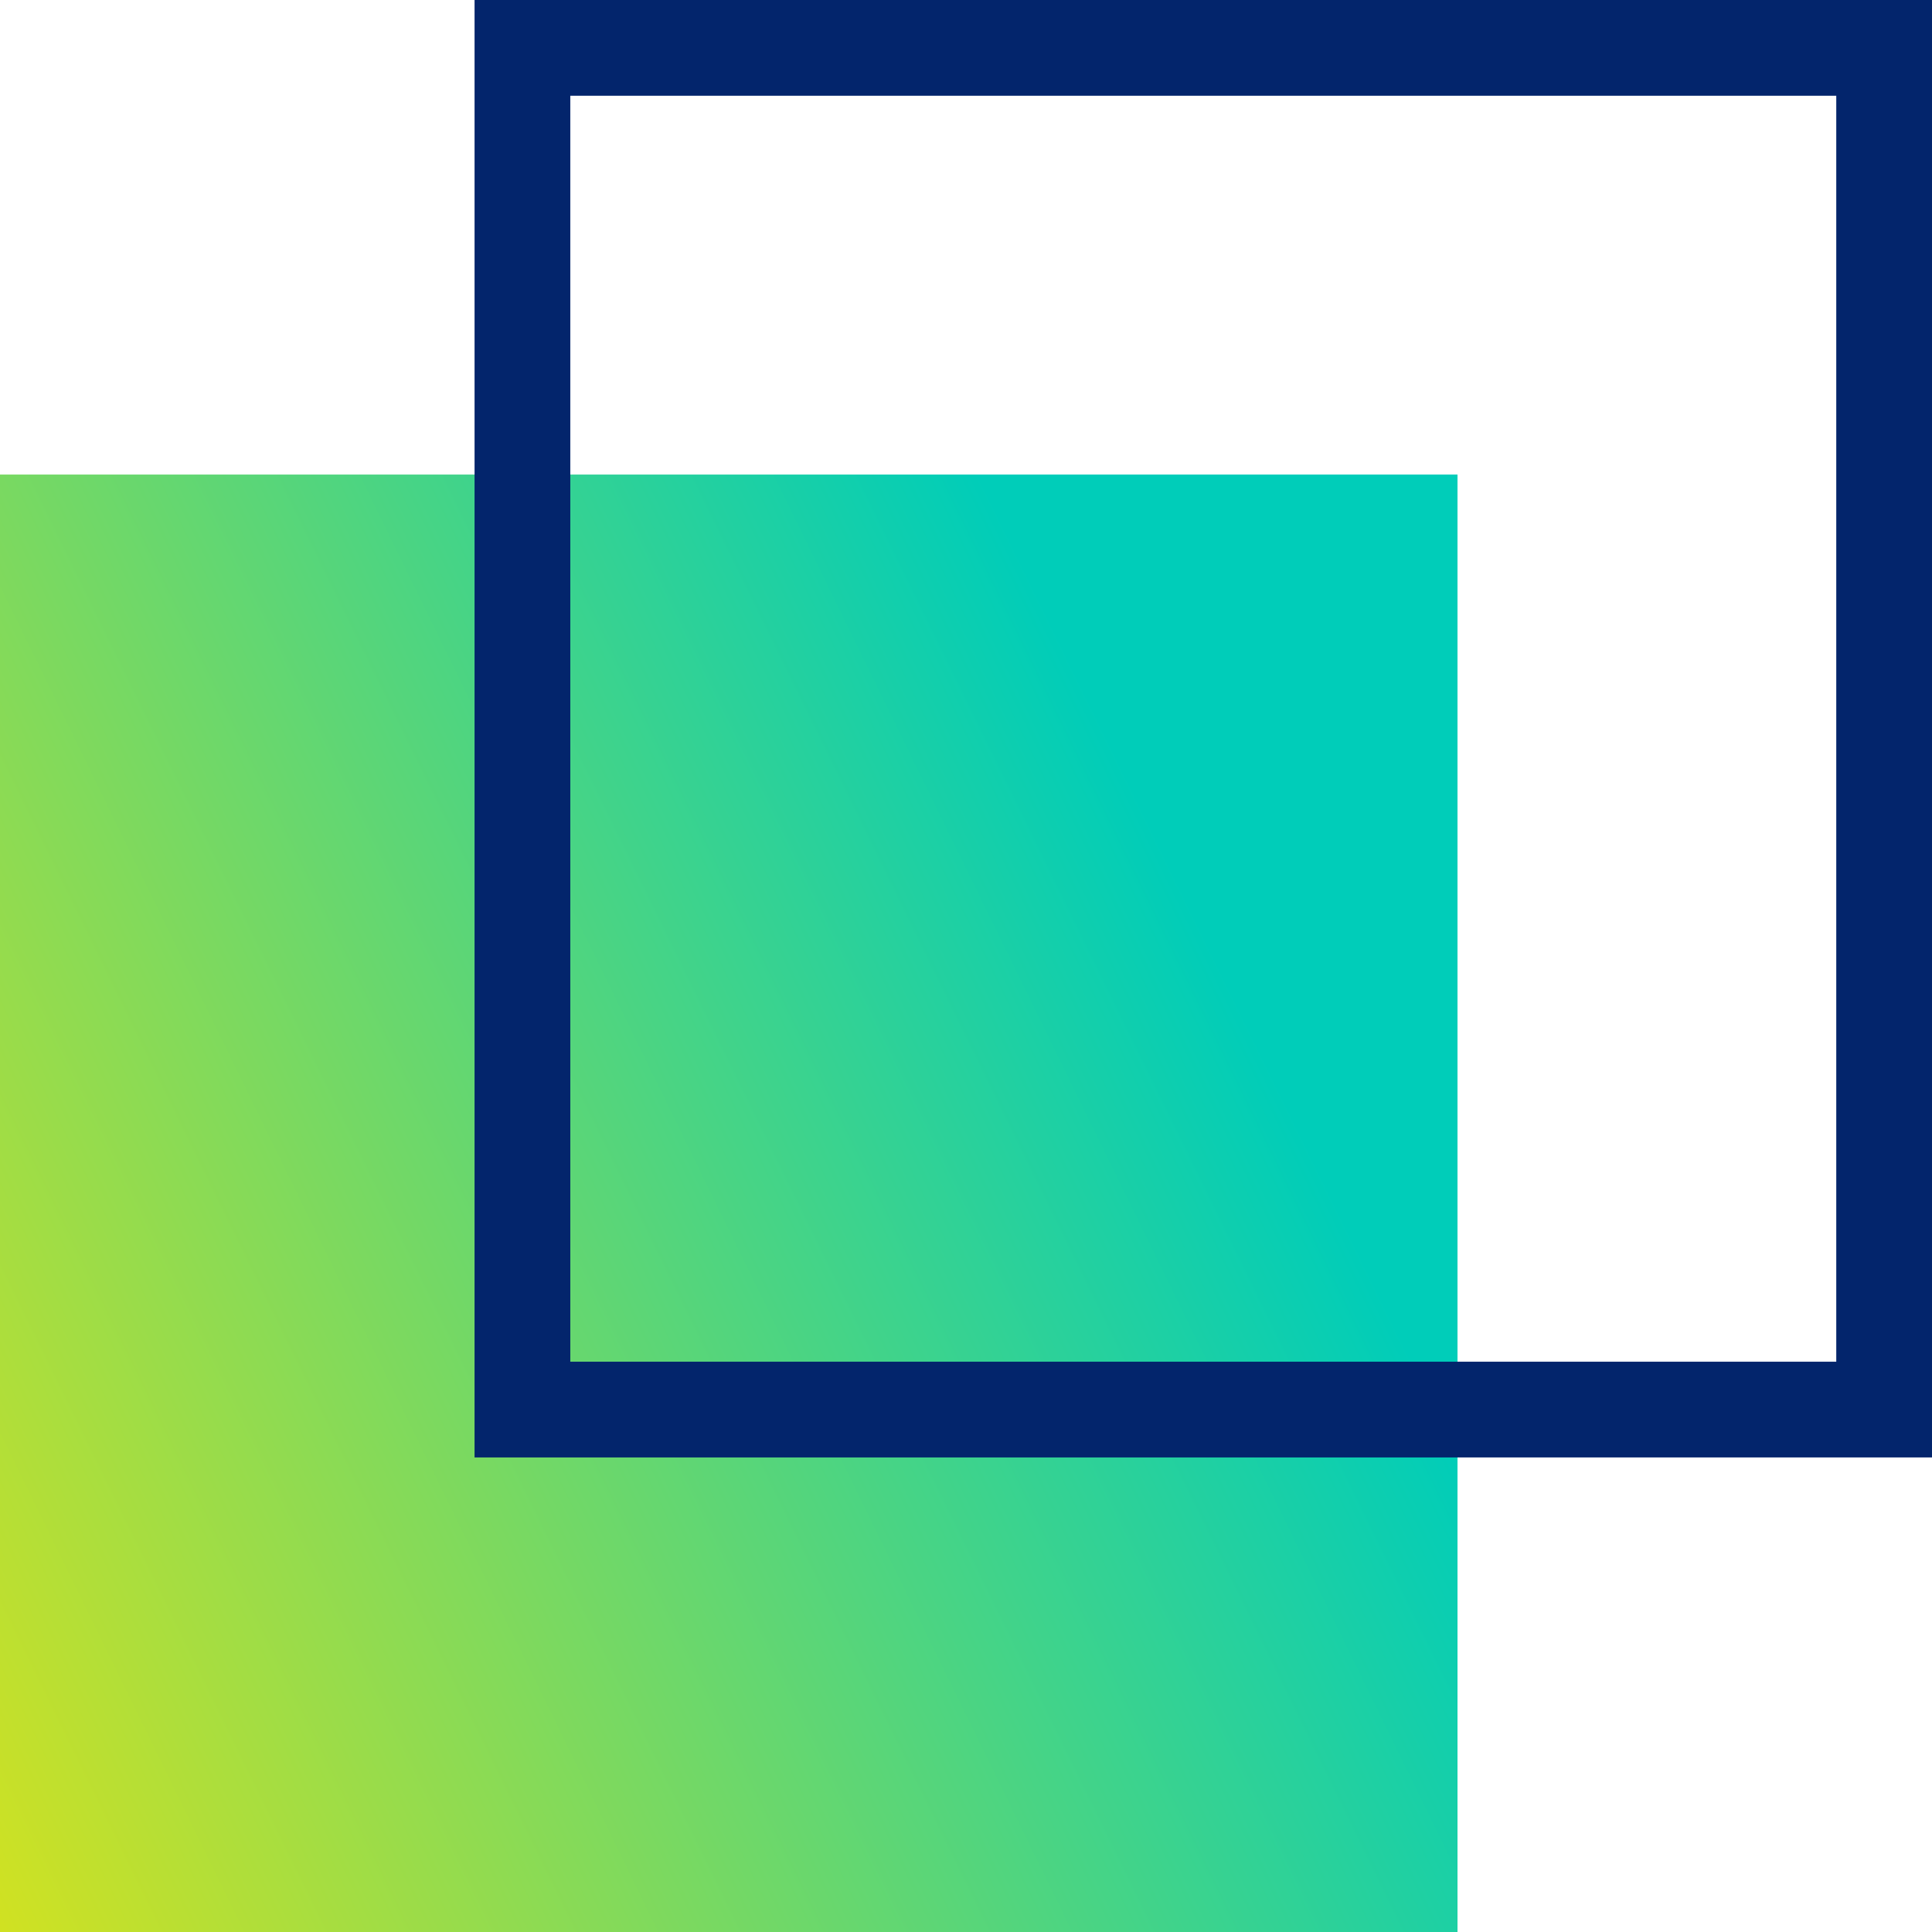 <svg width="38" height="38" viewBox="0 0 38 38" fill="none" xmlns="http://www.w3.org/2000/svg">
<path d="M28.667 9.334H0V38.001H28.667V9.334Z" fill="url(#paint0_linear_325_2338)"/>
<path d="M9.334 0V28.666H38V0H9.334ZM36.117 26.783H11.217V1.883H36.117V26.783Z" fill="#03256C"/>
<defs>
<linearGradient id="paint0_linear_325_2338" x1="-0.683" y1="51.743" x2="32.165" y2="35.678" gradientUnits="userSpaceOnUse">
<stop stop-color="#FFE600"/>
<stop offset="1" stop-color="#00CDB9"/>
</linearGradient>
</defs>
</svg>
